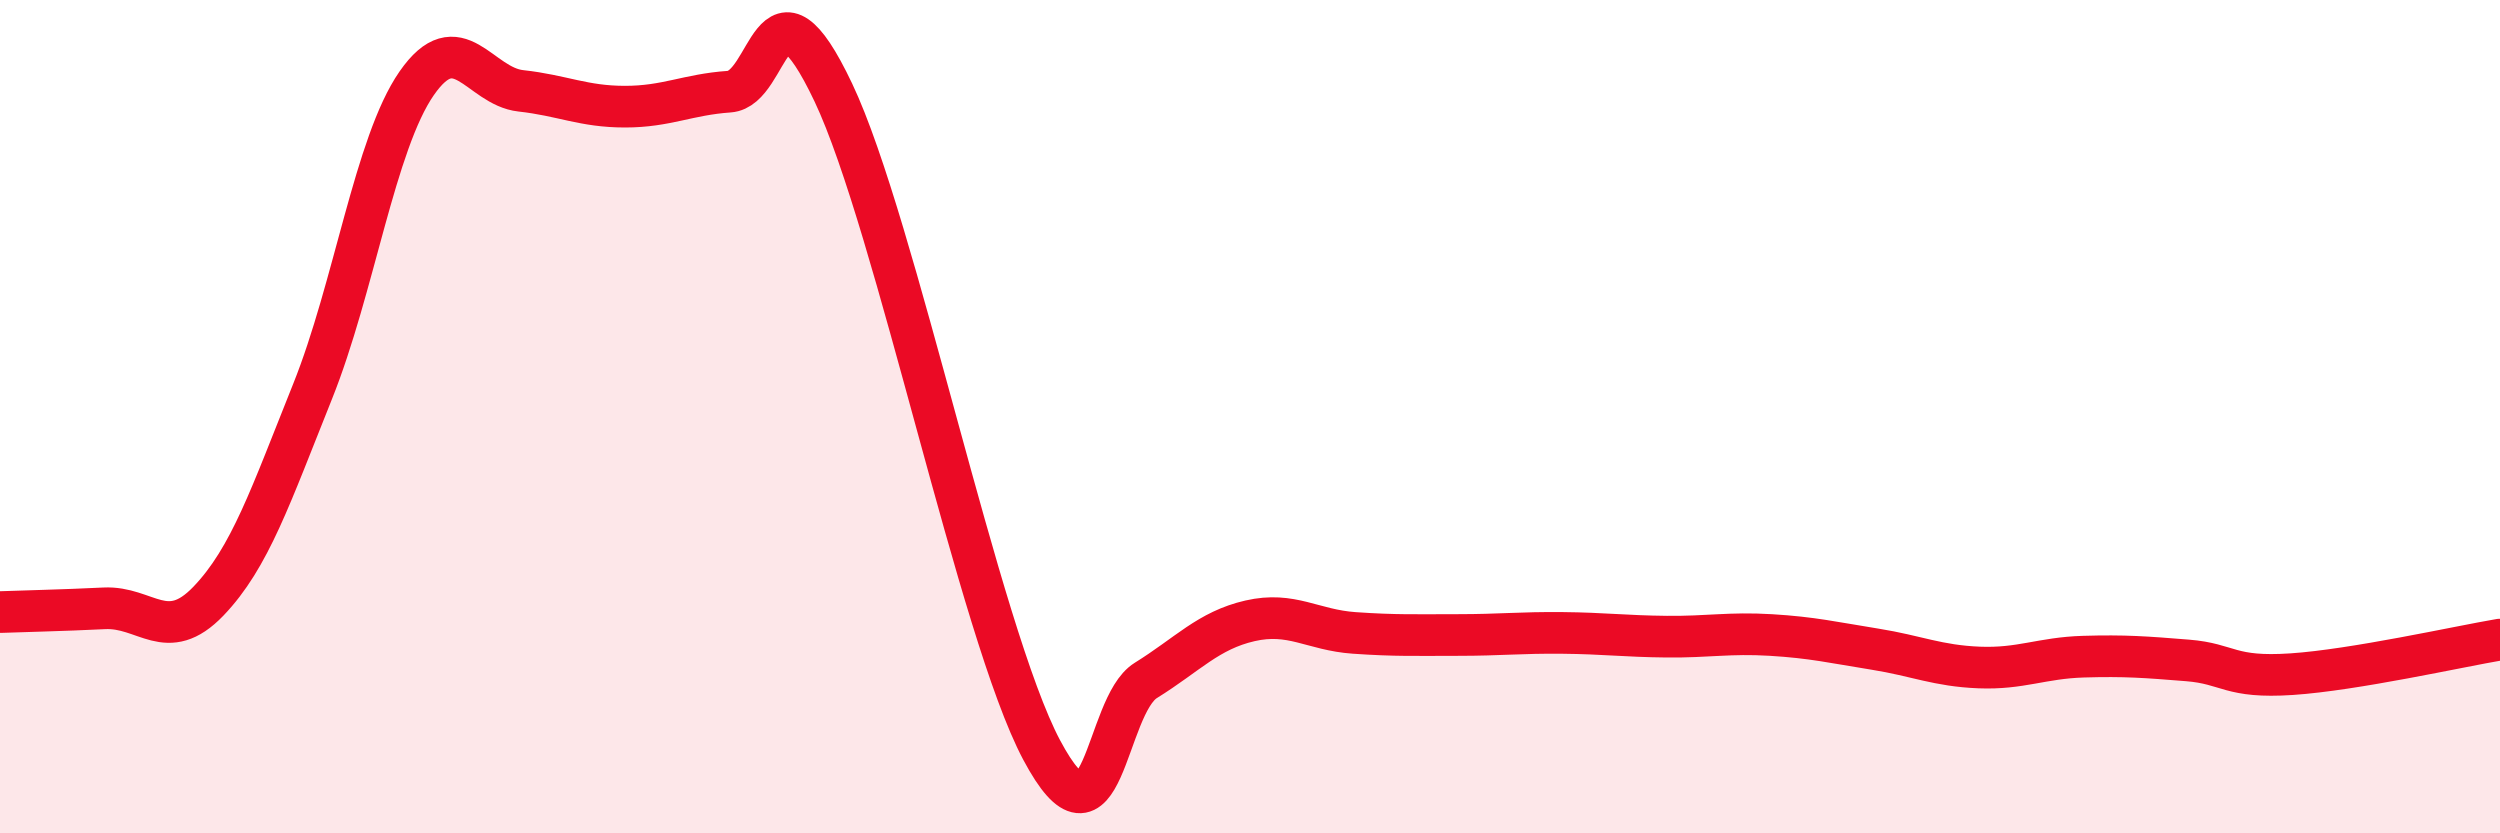 
    <svg width="60" height="20" viewBox="0 0 60 20" xmlns="http://www.w3.org/2000/svg">
      <path
        d="M 0,14.69 C 0.5,14.67 1.5,14.65 2.5,14.6 C 3.5,14.55 4,15.47 5,14.43 C 6,13.39 6.5,11.89 7.5,9.4 C 8.5,6.91 9,3.44 10,2 C 11,0.56 11.5,2.07 12.5,2.18 C 13.5,2.29 14,2.56 15,2.56 C 16,2.56 16.5,2.27 17.5,2.2 C 18.5,2.13 18.5,-0.94 20,2.22 C 21.5,5.38 23.5,15.18 25,18 C 26.5,20.82 26.5,16.95 27.5,16.33 C 28.5,15.71 29,15.13 30,14.9 C 31,14.67 31.5,15.12 32.5,15.19 C 33.5,15.26 34,15.24 35,15.24 C 36,15.24 36.5,15.18 37.5,15.19 C 38.5,15.2 39,15.27 40,15.28 C 41,15.29 41.5,15.18 42.5,15.24 C 43.5,15.3 44,15.42 45,15.58 C 46,15.74 46.5,15.98 47.5,16.02 C 48.5,16.06 49,15.79 50,15.76 C 51,15.73 51.5,15.77 52.5,15.85 C 53.5,15.93 53.5,16.28 55,16.18 C 56.5,16.08 59,15.52 60,15.35L60 20L0 20Z"
        fill="#EB0A25"
        opacity="0.1"
        stroke-linecap="round"
        stroke-linejoin="round"
      />
      <path
        d="M 0,14.69 C 0.5,14.67 1.5,14.65 2.5,14.6 C 3.5,14.55 4,15.47 5,14.43 C 6,13.39 6.5,11.89 7.5,9.4 C 8.5,6.91 9,3.44 10,2 C 11,0.56 11.5,2.07 12.5,2.18 C 13.5,2.29 14,2.56 15,2.56 C 16,2.56 16.5,2.27 17.5,2.2 C 18.5,2.13 18.5,-0.94 20,2.22 C 21.5,5.38 23.5,15.18 25,18 C 26.5,20.82 26.5,16.95 27.5,16.33 C 28.5,15.71 29,15.13 30,14.9 C 31,14.67 31.5,15.12 32.5,15.19 C 33.5,15.26 34,15.24 35,15.24 C 36,15.24 36.5,15.18 37.5,15.19 C 38.5,15.2 39,15.27 40,15.28 C 41,15.29 41.5,15.18 42.5,15.24 C 43.5,15.3 44,15.42 45,15.58 C 46,15.74 46.5,15.98 47.5,16.02 C 48.5,16.06 49,15.79 50,15.76 C 51,15.73 51.5,15.77 52.5,15.85 C 53.5,15.93 53.5,16.28 55,16.18 C 56.5,16.08 59,15.52 60,15.35"
        stroke="#EB0A25"
        stroke-width="1"
        fill="none"
        stroke-linecap="round"
        stroke-linejoin="round"
      />
    </svg>
  